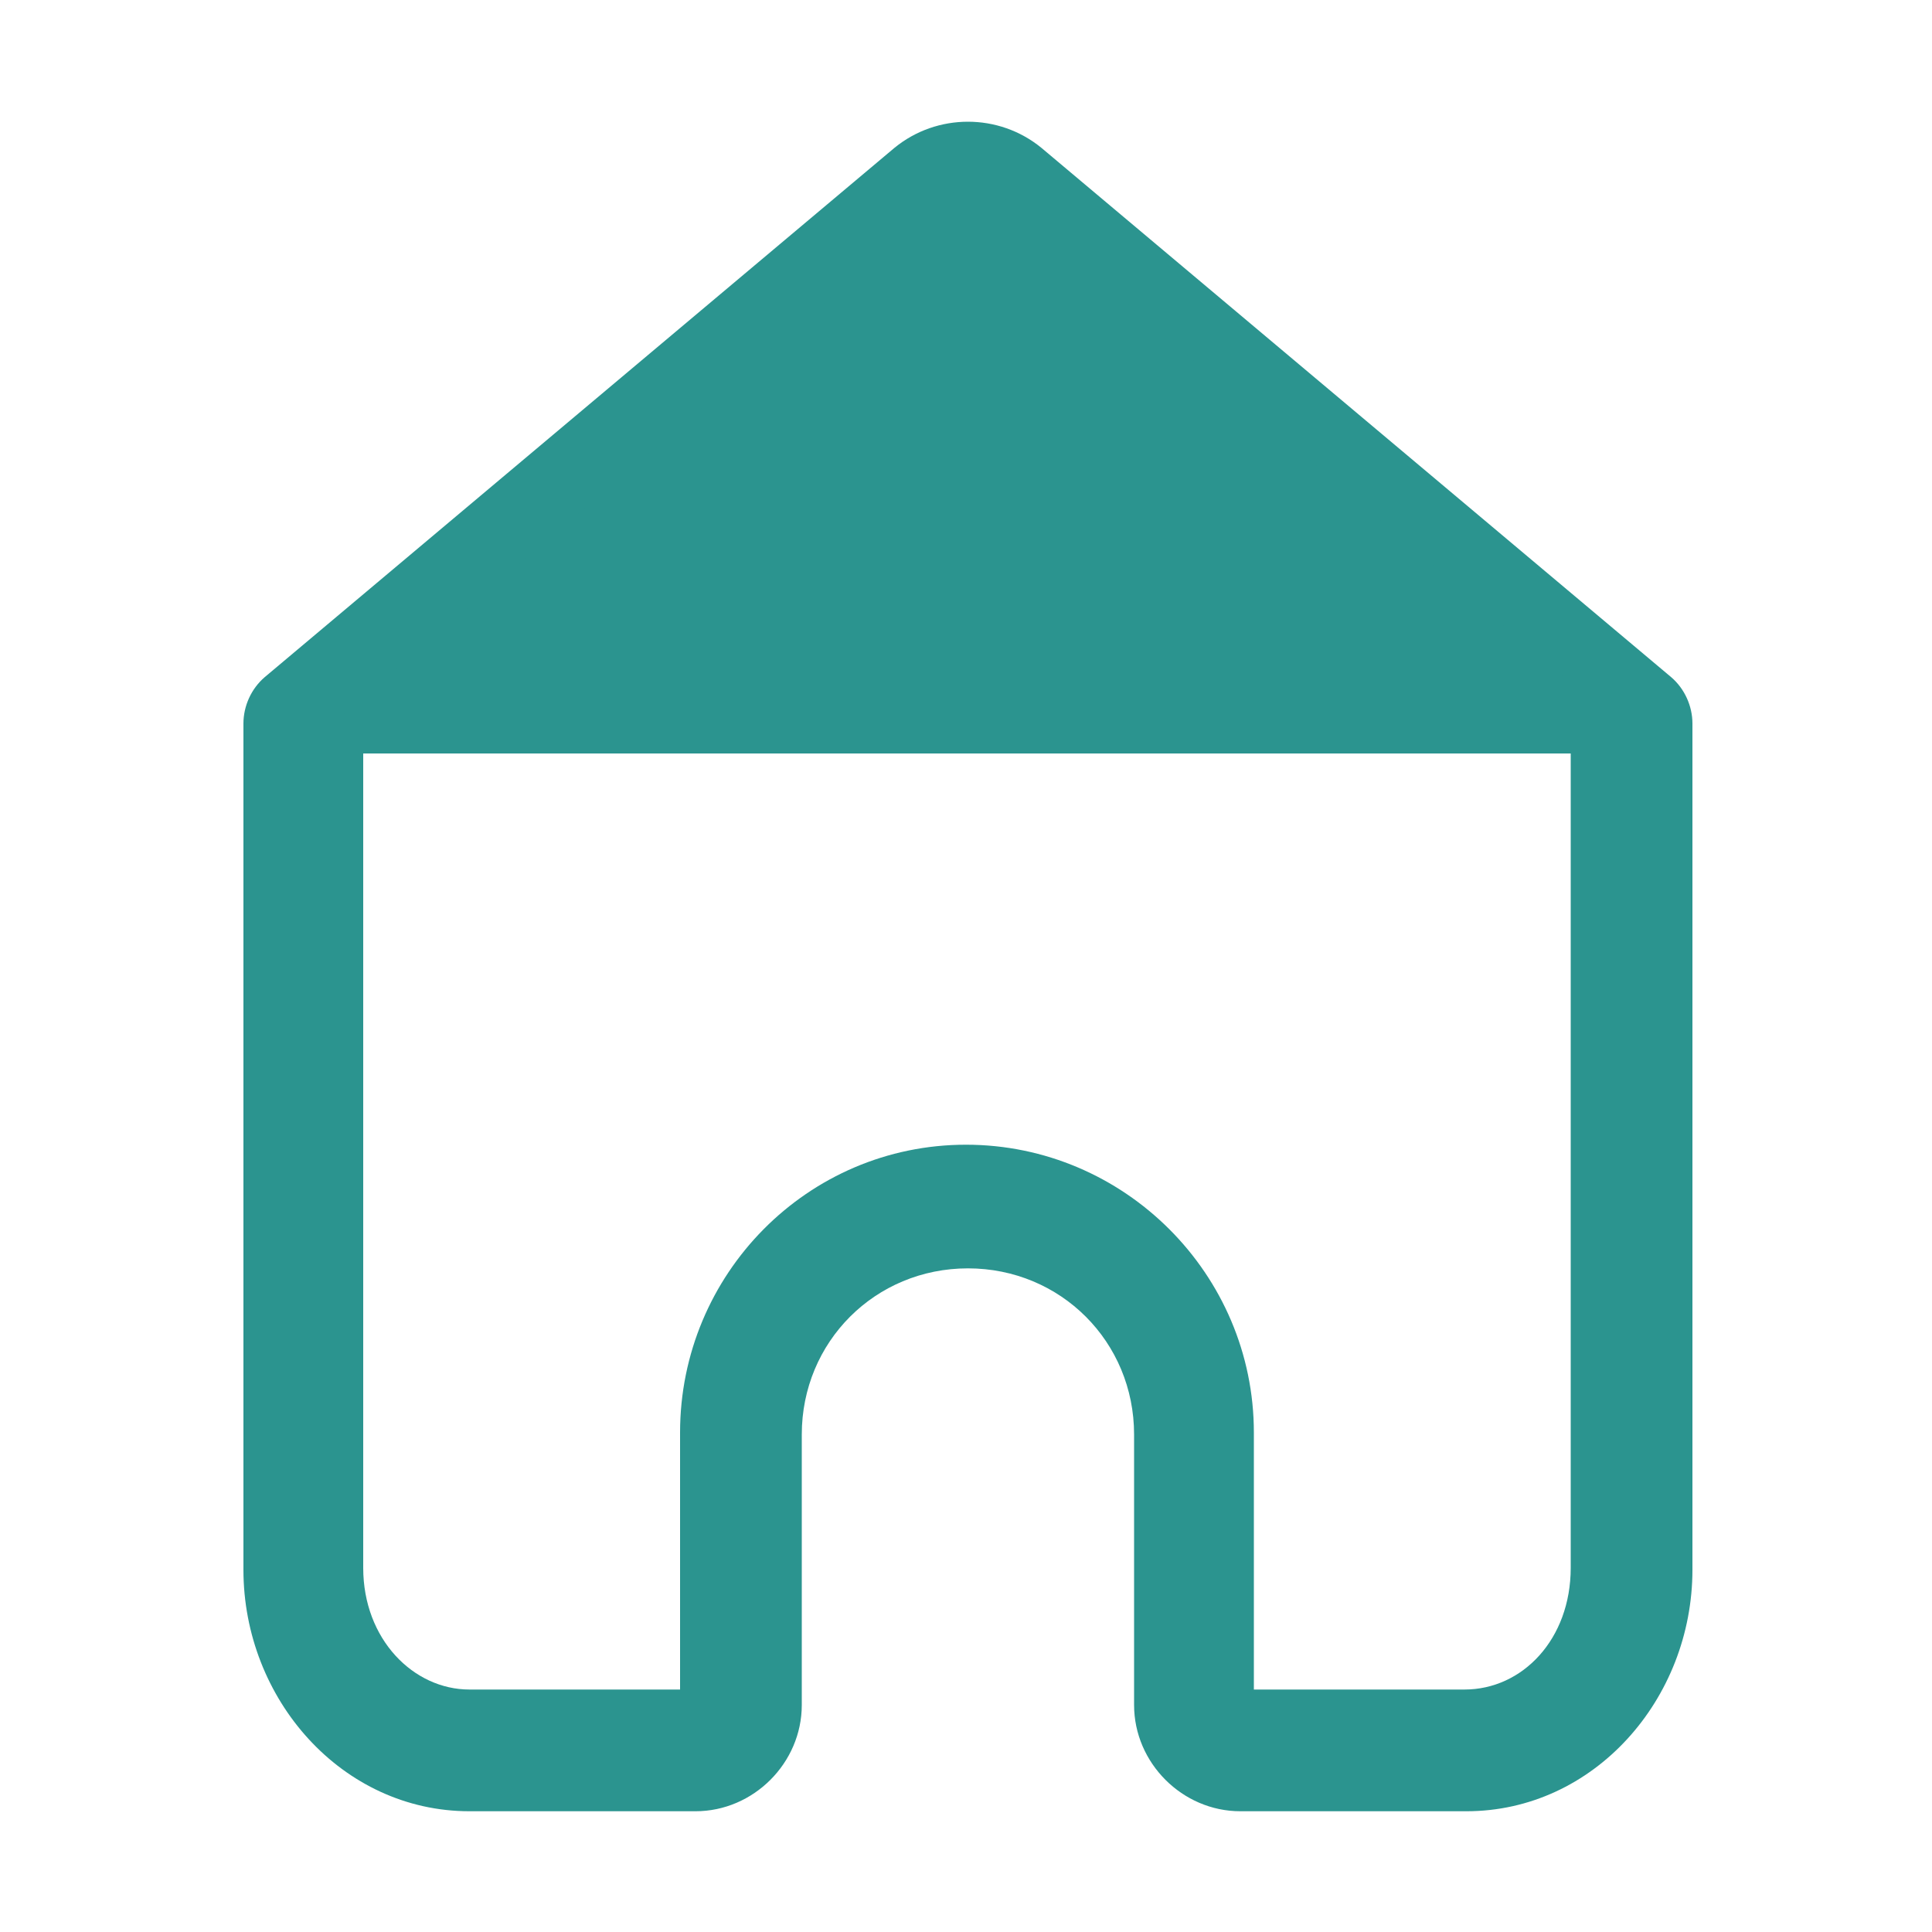 <svg width="100" height="100" viewBox="0 0 100 100" fill="none" xmlns="http://www.w3.org/2000/svg">
<path d="M46.3 7.65L13.7 35.05C13 35.65 12.6 36.55 12.6 37.45V81.25C12.6 87.95 17.7 93.75 24.3 93.75H36C39 93.75 41.5 91.25 41.5 88.25V74.25C41.5 69.45 45.3 65.65 50.1 65.65C54.9 65.65 58.7 69.45 58.7 74.25V88.25C58.7 91.25 61.2 93.75 64.2 93.75H75.9C82.5 93.75 87.6 87.95 87.6 81.25V37.45C87.6 36.55 87.2 35.65 86.5 35.05L53.9 7.65C51.7 5.85 48.5 5.85 46.3 7.65ZM50.1 12.65L81.3 38.85V81.15C81.3 84.85 78.8 87.45 75.8 87.45H64.9V74.15C64.9 65.95 58.2 59.25 50 59.25C41.8 59.25 35.2 65.95 35.2 74.15V87.45H24.3C21.4 87.45 18.8 84.85 18.8 81.15V38.85L50.1 12.65Z" fill="#2B948F"/>
<path d="M50.5 9L85.574 39H15.426L50.5 9Z" fill="#2B948F"/>
</svg>
